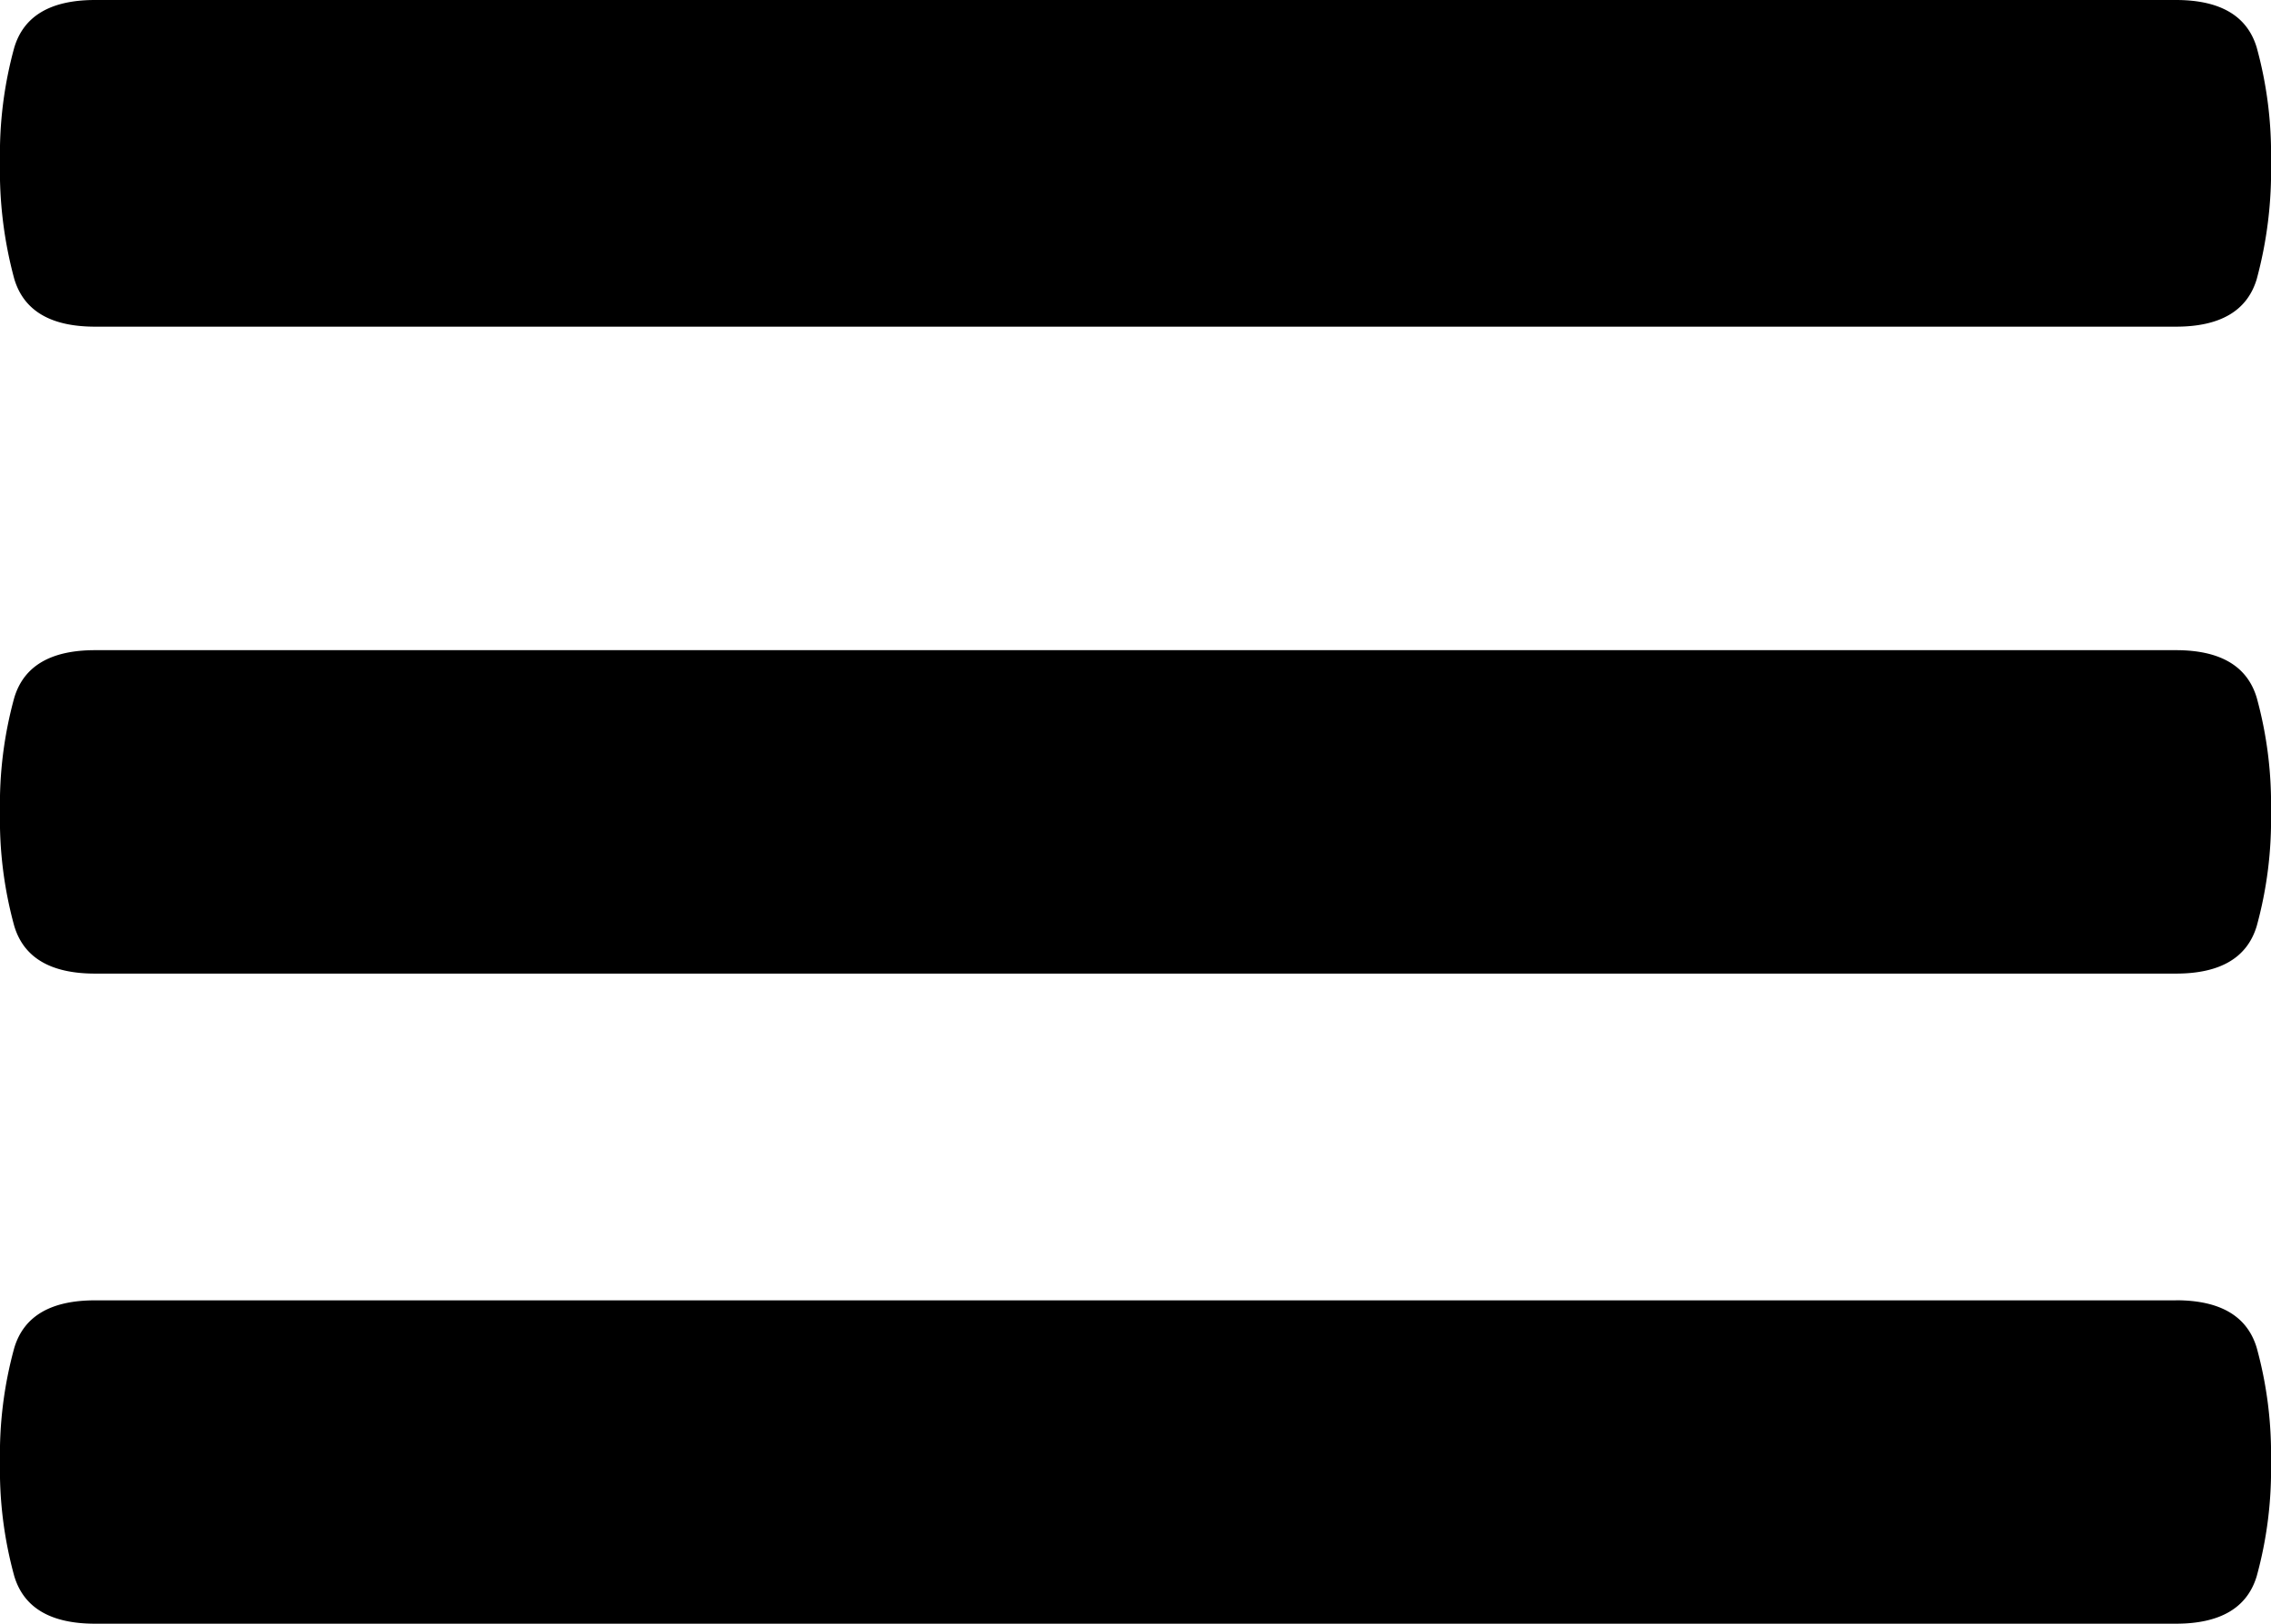 <svg xmlns="http://www.w3.org/2000/svg" width="32.941" height="23.556" viewBox="0 0 32.941 23.556"><path d="M31.561,9.432H1.38q-.966,0-1.173.69A5.81,5.81,0,0,0,0,11.778a5.81,5.81,0,0,0,.207,1.656q.207.69,1.173.69H31.561q.966,0,1.173-.69a5.81,5.81,0,0,0,.207-1.656,5.81,5.81,0,0,0-.207-1.656Q32.527,9.432,31.561,9.432Zm0,9.432H1.38q-.966,0-1.173.69A5.81,5.81,0,0,0,0,21.209a5.81,5.81,0,0,0,.207,1.656q.207.69,1.173.69H31.561q.966,0,1.173-.69a5.81,5.81,0,0,0,.207-1.656,5.81,5.81,0,0,0-.207-1.656Q32.527,18.863,31.561,18.863ZM1.38,4.739H31.561q.966,0,1.173-.69a6,6,0,0,0,.207-1.7A5.81,5.81,0,0,0,32.734.69Q32.527,0,31.561,0H1.38Q.414,0,.207.69A5.81,5.81,0,0,0,0,2.346a6,6,0,0,0,.207,1.7Q.414,4.739,1.38,4.739Z"/></svg>